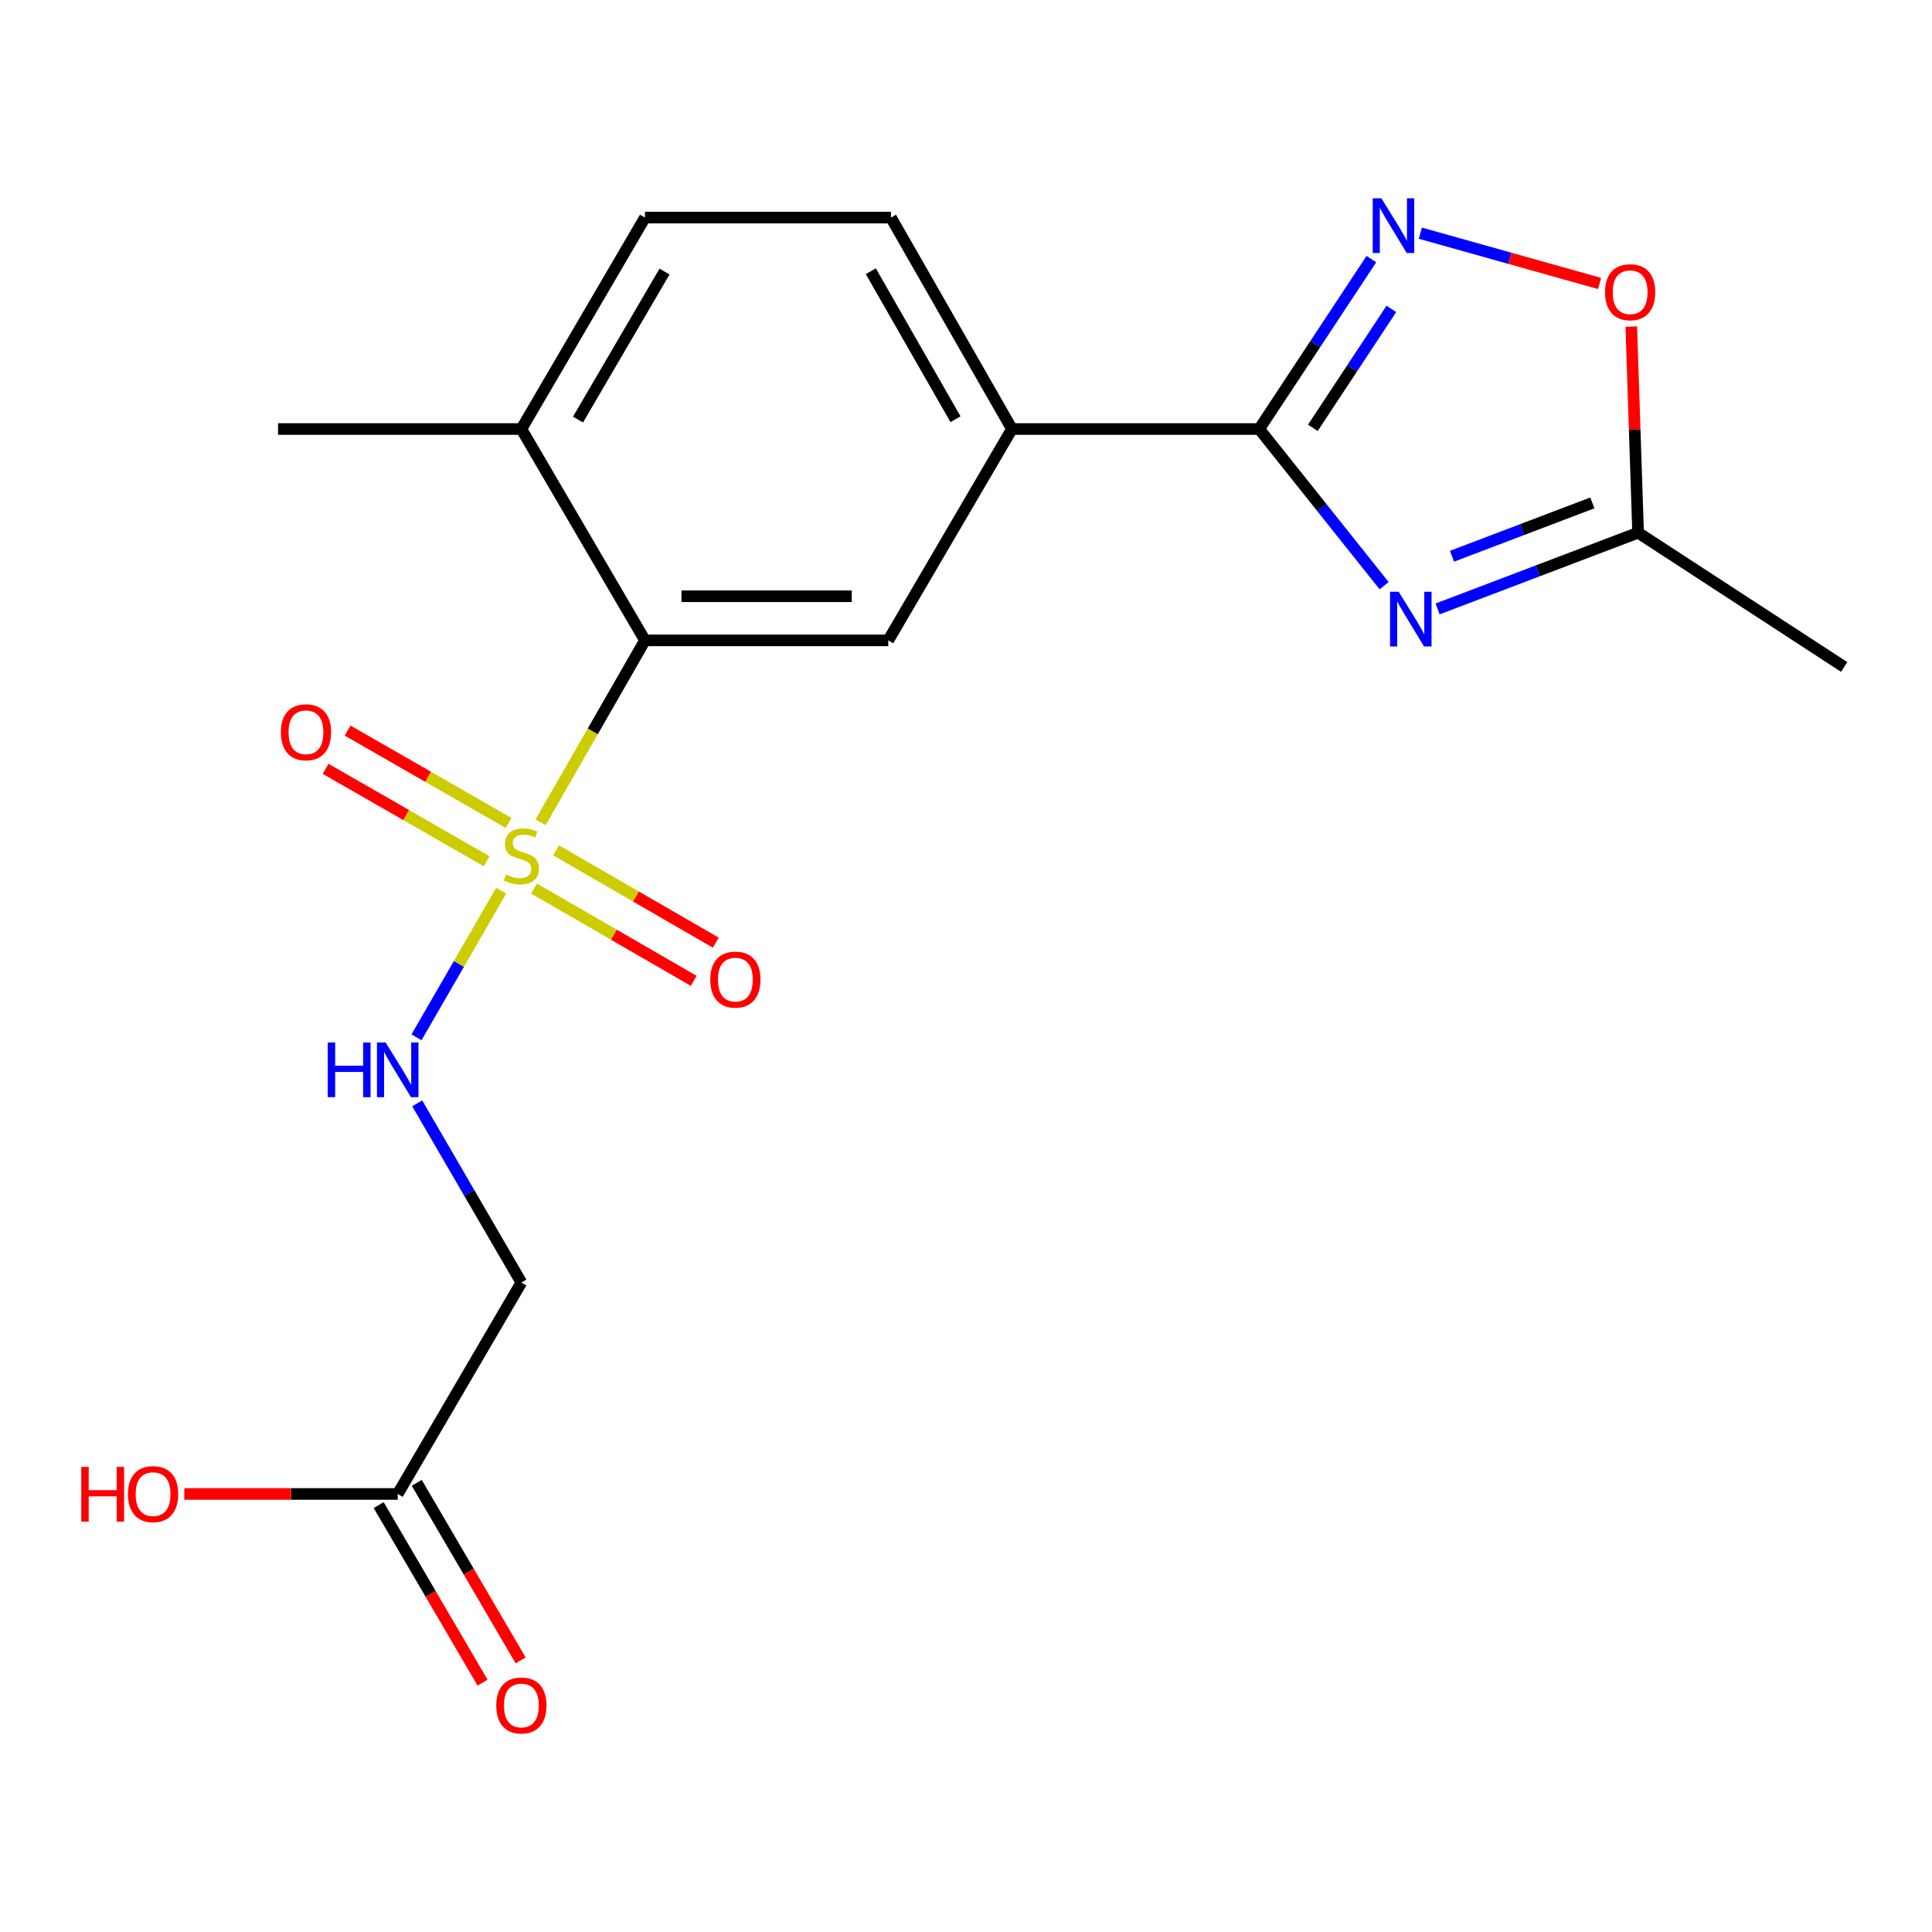 <?xml version='1.0' encoding='iso-8859-1'?>
<svg version='1.1' baseProfile='full'
              xmlns='http://www.w3.org/2000/svg'
                      xmlns:rdkit='http://www.rdkit.org/xml'
                      xmlns:xlink='http://www.w3.org/1999/xlink'
                  xml:space='preserve'
width='1000px' height='1000px' viewBox='0 0 1000 1000'>
<!-- END OF HEADER -->
<rect style='opacity:1.0;fill:#FFFFFF;stroke:none' width='1000' height='1000' x='0' y='0'> </rect>
<path class='bond-3' d='M 279.807,425.609 L 306.823,378.532' style='fill:none;fill-rule:evenodd;stroke:#CCCC00;stroke-width:6px;stroke-linecap:butt;stroke-linejoin:miter;stroke-opacity:1' />
<path class='bond-3' d='M 306.823,378.532 L 333.838,331.455' style='fill:none;fill-rule:evenodd;stroke:#000000;stroke-width:6px;stroke-linecap:butt;stroke-linejoin:miter;stroke-opacity:1' />
<path class='bond-4' d='M 259.418,461.022 L 237.5,498.965' style='fill:none;fill-rule:evenodd;stroke:#CCCC00;stroke-width:6px;stroke-linecap:butt;stroke-linejoin:miter;stroke-opacity:1' />
<path class='bond-4' d='M 237.5,498.965 L 215.583,536.909' style='fill:none;fill-rule:evenodd;stroke:#0000FF;stroke-width:6px;stroke-linecap:butt;stroke-linejoin:miter;stroke-opacity:1' />
<path class='bond-10' d='M 276.426,459.925 L 317.747,483.806' style='fill:none;fill-rule:evenodd;stroke:#CCCC00;stroke-width:6px;stroke-linecap:butt;stroke-linejoin:miter;stroke-opacity:1' />
<path class='bond-10' d='M 317.747,483.806 L 359.068,507.687' style='fill:none;fill-rule:evenodd;stroke:#FF0000;stroke-width:6px;stroke-linecap:butt;stroke-linejoin:miter;stroke-opacity:1' />
<path class='bond-10' d='M 287.852,440.154 L 329.174,464.035' style='fill:none;fill-rule:evenodd;stroke:#CCCC00;stroke-width:6px;stroke-linecap:butt;stroke-linejoin:miter;stroke-opacity:1' />
<path class='bond-10' d='M 329.174,464.035 L 370.495,487.916' style='fill:none;fill-rule:evenodd;stroke:#FF0000;stroke-width:6px;stroke-linecap:butt;stroke-linejoin:miter;stroke-opacity:1' />
<path class='bond-11' d='M 263.251,425.983 L 221.584,402.063' style='fill:none;fill-rule:evenodd;stroke:#CCCC00;stroke-width:6px;stroke-linecap:butt;stroke-linejoin:miter;stroke-opacity:1' />
<path class='bond-11' d='M 221.584,402.063 L 179.916,378.143' style='fill:none;fill-rule:evenodd;stroke:#FF0000;stroke-width:6px;stroke-linecap:butt;stroke-linejoin:miter;stroke-opacity:1' />
<path class='bond-11' d='M 251.882,445.787 L 210.215,421.867' style='fill:none;fill-rule:evenodd;stroke:#CCCC00;stroke-width:6px;stroke-linecap:butt;stroke-linejoin:miter;stroke-opacity:1' />
<path class='bond-11' d='M 210.215,421.867 L 168.547,397.947' style='fill:none;fill-rule:evenodd;stroke:#FF0000;stroke-width:6px;stroke-linecap:butt;stroke-linejoin:miter;stroke-opacity:1' />
<path class='bond-0' d='M 716.424,303.15 L 684.091,262.605' style='fill:none;fill-rule:evenodd;stroke:#0000FF;stroke-width:6px;stroke-linecap:butt;stroke-linejoin:miter;stroke-opacity:1' />
<path class='bond-0' d='M 684.091,262.605 L 651.759,222.06' style='fill:none;fill-rule:evenodd;stroke:#000000;stroke-width:6px;stroke-linecap:butt;stroke-linejoin:miter;stroke-opacity:1' />
<path class='bond-5' d='M 744.111,315.176 L 795.995,295.45' style='fill:none;fill-rule:evenodd;stroke:#0000FF;stroke-width:6px;stroke-linecap:butt;stroke-linejoin:miter;stroke-opacity:1' />
<path class='bond-5' d='M 795.995,295.45 L 847.878,275.724' style='fill:none;fill-rule:evenodd;stroke:#000000;stroke-width:6px;stroke-linecap:butt;stroke-linejoin:miter;stroke-opacity:1' />
<path class='bond-5' d='M 751.561,287.913 L 787.879,274.105' style='fill:none;fill-rule:evenodd;stroke:#0000FF;stroke-width:6px;stroke-linecap:butt;stroke-linejoin:miter;stroke-opacity:1' />
<path class='bond-5' d='M 787.879,274.105 L 824.198,260.297' style='fill:none;fill-rule:evenodd;stroke:#000000;stroke-width:6px;stroke-linecap:butt;stroke-linejoin:miter;stroke-opacity:1' />
<path class='bond-1' d='M 651.759,222.06 L 523.779,222.06' style='fill:none;fill-rule:evenodd;stroke:#000000;stroke-width:6px;stroke-linecap:butt;stroke-linejoin:miter;stroke-opacity:1' />
<path class='bond-2' d='M 651.759,222.06 L 680.792,178.081' style='fill:none;fill-rule:evenodd;stroke:#000000;stroke-width:6px;stroke-linecap:butt;stroke-linejoin:miter;stroke-opacity:1' />
<path class='bond-2' d='M 680.792,178.081 L 709.826,134.102' style='fill:none;fill-rule:evenodd;stroke:#0000FF;stroke-width:6px;stroke-linecap:butt;stroke-linejoin:miter;stroke-opacity:1' />
<path class='bond-2' d='M 679.526,221.447 L 699.85,190.662' style='fill:none;fill-rule:evenodd;stroke:#000000;stroke-width:6px;stroke-linecap:butt;stroke-linejoin:miter;stroke-opacity:1' />
<path class='bond-2' d='M 699.85,190.662 L 720.173,159.877' style='fill:none;fill-rule:evenodd;stroke:#0000FF;stroke-width:6px;stroke-linecap:butt;stroke-linejoin:miter;stroke-opacity:1' />
<path class='bond-7' d='M 735.176,120.695 L 781.556,133.712' style='fill:none;fill-rule:evenodd;stroke:#0000FF;stroke-width:6px;stroke-linecap:butt;stroke-linejoin:miter;stroke-opacity:1' />
<path class='bond-7' d='M 781.556,133.712 L 827.936,146.729' style='fill:none;fill-rule:evenodd;stroke:#FF0000;stroke-width:6px;stroke-linecap:butt;stroke-linejoin:miter;stroke-opacity:1' />
<path class='bond-6' d='M 333.838,331.455 L 459.763,331.455' style='fill:none;fill-rule:evenodd;stroke:#000000;stroke-width:6px;stroke-linecap:butt;stroke-linejoin:miter;stroke-opacity:1' />
<path class='bond-6' d='M 352.727,308.619 L 440.874,308.619' style='fill:none;fill-rule:evenodd;stroke:#000000;stroke-width:6px;stroke-linecap:butt;stroke-linejoin:miter;stroke-opacity:1' />
<path class='bond-13' d='M 333.838,331.455 L 269.861,222.06' style='fill:none;fill-rule:evenodd;stroke:#000000;stroke-width:6px;stroke-linecap:butt;stroke-linejoin:miter;stroke-opacity:1' />
<path class='bond-9' d='M 215.94,571.09 L 242.9,617.464' style='fill:none;fill-rule:evenodd;stroke:#0000FF;stroke-width:6px;stroke-linecap:butt;stroke-linejoin:miter;stroke-opacity:1' />
<path class='bond-9' d='M 242.9,617.464 L 269.861,663.839' style='fill:none;fill-rule:evenodd;stroke:#000000;stroke-width:6px;stroke-linecap:butt;stroke-linejoin:miter;stroke-opacity:1' />
<path class='bond-18' d='M 847.878,275.724 L 954.545,345.22' style='fill:none;fill-rule:evenodd;stroke:#000000;stroke-width:6px;stroke-linecap:butt;stroke-linejoin:miter;stroke-opacity:1' />
<path class='bond-21' d='M 847.878,275.724 L 846.113,222.384' style='fill:none;fill-rule:evenodd;stroke:#000000;stroke-width:6px;stroke-linecap:butt;stroke-linejoin:miter;stroke-opacity:1' />
<path class='bond-21' d='M 846.113,222.384 L 844.347,169.044' style='fill:none;fill-rule:evenodd;stroke:#FF0000;stroke-width:6px;stroke-linecap:butt;stroke-linejoin:miter;stroke-opacity:1' />
<path class='bond-8' d='M 459.763,331.455 L 523.779,222.06' style='fill:none;fill-rule:evenodd;stroke:#000000;stroke-width:6px;stroke-linecap:butt;stroke-linejoin:miter;stroke-opacity:1' />
<path class='bond-20' d='M 523.779,222.06 L 461.159,112.627' style='fill:none;fill-rule:evenodd;stroke:#000000;stroke-width:6px;stroke-linecap:butt;stroke-linejoin:miter;stroke-opacity:1' />
<path class='bond-20' d='M 494.566,216.987 L 450.732,140.384' style='fill:none;fill-rule:evenodd;stroke:#000000;stroke-width:6px;stroke-linecap:butt;stroke-linejoin:miter;stroke-opacity:1' />
<path class='bond-12' d='M 269.861,663.839 L 205.858,773.271' style='fill:none;fill-rule:evenodd;stroke:#000000;stroke-width:6px;stroke-linecap:butt;stroke-linejoin:miter;stroke-opacity:1' />
<path class='bond-15' d='M 196.003,779.037 L 222.888,824.99' style='fill:none;fill-rule:evenodd;stroke:#000000;stroke-width:6px;stroke-linecap:butt;stroke-linejoin:miter;stroke-opacity:1' />
<path class='bond-15' d='M 222.888,824.99 L 249.774,870.943' style='fill:none;fill-rule:evenodd;stroke:#FF0000;stroke-width:6px;stroke-linecap:butt;stroke-linejoin:miter;stroke-opacity:1' />
<path class='bond-15' d='M 215.713,767.506 L 242.598,813.459' style='fill:none;fill-rule:evenodd;stroke:#000000;stroke-width:6px;stroke-linecap:butt;stroke-linejoin:miter;stroke-opacity:1' />
<path class='bond-15' d='M 242.598,813.459 L 269.484,859.412' style='fill:none;fill-rule:evenodd;stroke:#FF0000;stroke-width:6px;stroke-linecap:butt;stroke-linejoin:miter;stroke-opacity:1' />
<path class='bond-17' d='M 205.858,773.271 L 150.629,773.271' style='fill:none;fill-rule:evenodd;stroke:#000000;stroke-width:6px;stroke-linecap:butt;stroke-linejoin:miter;stroke-opacity:1' />
<path class='bond-17' d='M 150.629,773.271 L 95.4,773.271' style='fill:none;fill-rule:evenodd;stroke:#FF0000;stroke-width:6px;stroke-linecap:butt;stroke-linejoin:miter;stroke-opacity:1' />
<path class='bond-16' d='M 269.861,222.06 L 333.838,112.627' style='fill:none;fill-rule:evenodd;stroke:#000000;stroke-width:6px;stroke-linecap:butt;stroke-linejoin:miter;stroke-opacity:1' />
<path class='bond-16' d='M 299.171,217.17 L 343.955,140.567' style='fill:none;fill-rule:evenodd;stroke:#000000;stroke-width:6px;stroke-linecap:butt;stroke-linejoin:miter;stroke-opacity:1' />
<path class='bond-19' d='M 269.861,222.06 L 143.91,222.06' style='fill:none;fill-rule:evenodd;stroke:#000000;stroke-width:6px;stroke-linecap:butt;stroke-linejoin:miter;stroke-opacity:1' />
<path class='bond-14' d='M 461.159,112.627 L 333.838,112.627' style='fill:none;fill-rule:evenodd;stroke:#000000;stroke-width:6px;stroke-linecap:butt;stroke-linejoin:miter;stroke-opacity:1' />
<path  class='atom-0' d='M 261.861 452.663
Q 262.181 452.783, 263.501 453.343
Q 264.821 453.903, 266.261 454.263
Q 267.741 454.583, 269.181 454.583
Q 271.861 454.583, 273.421 453.303
Q 274.981 451.983, 274.981 449.703
Q 274.981 448.143, 274.181 447.183
Q 273.421 446.223, 272.221 445.703
Q 271.021 445.183, 269.021 444.583
Q 266.501 443.823, 264.981 443.103
Q 263.501 442.383, 262.421 440.863
Q 261.381 439.343, 261.381 436.783
Q 261.381 433.223, 263.781 431.023
Q 266.221 428.823, 271.021 428.823
Q 274.301 428.823, 278.021 430.383
L 277.101 433.463
Q 273.701 432.063, 271.141 432.063
Q 268.381 432.063, 266.861 433.223
Q 265.341 434.343, 265.381 436.303
Q 265.381 437.823, 266.141 438.743
Q 266.941 439.663, 268.061 440.183
Q 269.221 440.703, 271.141 441.303
Q 273.701 442.103, 275.221 442.903
Q 276.741 443.703, 277.821 445.343
Q 278.941 446.943, 278.941 449.703
Q 278.941 453.623, 276.301 455.743
Q 273.701 457.823, 269.341 457.823
Q 266.821 457.823, 264.901 457.263
Q 263.021 456.743, 260.781 455.823
L 261.861 452.663
' fill='#CCCC00'/>
<path  class='atom-1' d='M 723.965 306.296
L 733.245 321.296
Q 734.165 322.776, 735.645 325.456
Q 737.125 328.136, 737.205 328.296
L 737.205 306.296
L 740.965 306.296
L 740.965 334.616
L 737.085 334.616
L 727.125 318.216
Q 725.965 316.296, 724.725 314.096
Q 723.525 311.896, 723.165 311.216
L 723.165 334.616
L 719.485 334.616
L 719.485 306.296
L 723.965 306.296
' fill='#0000FF'/>
<path  class='atom-3' d='M 714.995 102.628
L 724.275 117.628
Q 725.195 119.108, 726.675 121.788
Q 728.155 124.468, 728.235 124.628
L 728.235 102.628
L 731.995 102.628
L 731.995 130.948
L 728.115 130.948
L 718.155 114.548
Q 716.995 112.628, 715.755 110.428
Q 714.555 108.228, 714.195 107.548
L 714.195 130.948
L 710.515 130.948
L 710.515 102.628
L 714.995 102.628
' fill='#0000FF'/>
<path  class='atom-5' d='M 169.638 539.586
L 173.478 539.586
L 173.478 551.626
L 187.958 551.626
L 187.958 539.586
L 191.798 539.586
L 191.798 567.906
L 187.958 567.906
L 187.958 554.826
L 173.478 554.826
L 173.478 567.906
L 169.638 567.906
L 169.638 539.586
' fill='#0000FF'/>
<path  class='atom-5' d='M 199.598 539.586
L 208.878 554.586
Q 209.798 556.066, 211.278 558.746
Q 212.758 561.426, 212.838 561.586
L 212.838 539.586
L 216.598 539.586
L 216.598 567.906
L 212.718 567.906
L 202.758 551.506
Q 201.598 549.586, 200.358 547.386
Q 199.158 545.186, 198.798 544.506
L 198.798 567.906
L 195.118 567.906
L 195.118 539.586
L 199.598 539.586
' fill='#0000FF'/>
<path  class='atom-8' d='M 830.755 151.248
Q 830.755 144.448, 834.115 140.648
Q 837.475 136.848, 843.755 136.848
Q 850.035 136.848, 853.395 140.648
Q 856.755 144.448, 856.755 151.248
Q 856.755 158.128, 853.355 162.048
Q 849.955 165.928, 843.755 165.928
Q 837.515 165.928, 834.115 162.048
Q 830.755 158.168, 830.755 151.248
M 843.755 162.728
Q 848.075 162.728, 850.395 159.848
Q 852.755 156.928, 852.755 151.248
Q 852.755 145.688, 850.395 142.888
Q 848.075 140.048, 843.755 140.048
Q 839.435 140.048, 837.075 142.848
Q 834.755 145.648, 834.755 151.248
Q 834.755 156.968, 837.075 159.848
Q 839.435 162.728, 843.755 162.728
' fill='#FF0000'/>
<path  class='atom-11' d='M 367.625 507.039
Q 367.625 500.239, 370.985 496.439
Q 374.345 492.639, 380.625 492.639
Q 386.905 492.639, 390.265 496.439
Q 393.625 500.239, 393.625 507.039
Q 393.625 513.919, 390.225 517.839
Q 386.825 521.719, 380.625 521.719
Q 374.385 521.719, 370.985 517.839
Q 367.625 513.959, 367.625 507.039
M 380.625 518.519
Q 384.945 518.519, 387.265 515.639
Q 389.625 512.719, 389.625 507.039
Q 389.625 501.479, 387.265 498.679
Q 384.945 495.839, 380.625 495.839
Q 376.305 495.839, 373.945 498.639
Q 371.625 501.439, 371.625 507.039
Q 371.625 512.759, 373.945 515.639
Q 376.305 518.519, 380.625 518.519
' fill='#FF0000'/>
<path  class='atom-12' d='M 145.372 379.02
Q 145.372 372.22, 148.732 368.42
Q 152.092 364.62, 158.372 364.62
Q 164.652 364.62, 168.012 368.42
Q 171.372 372.22, 171.372 379.02
Q 171.372 385.9, 167.972 389.82
Q 164.572 393.7, 158.372 393.7
Q 152.132 393.7, 148.732 389.82
Q 145.372 385.94, 145.372 379.02
M 158.372 390.5
Q 162.692 390.5, 165.012 387.62
Q 167.372 384.7, 167.372 379.02
Q 167.372 373.46, 165.012 370.66
Q 162.692 367.82, 158.372 367.82
Q 154.052 367.82, 151.692 370.62
Q 149.372 373.42, 149.372 379.02
Q 149.372 384.74, 151.692 387.62
Q 154.052 390.5, 158.372 390.5
' fill='#FF0000'/>
<path  class='atom-16' d='M 256.861 882.746
Q 256.861 875.946, 260.221 872.146
Q 263.581 868.346, 269.861 868.346
Q 276.141 868.346, 279.501 872.146
Q 282.861 875.946, 282.861 882.746
Q 282.861 889.626, 279.461 893.546
Q 276.061 897.426, 269.861 897.426
Q 263.621 897.426, 260.221 893.546
Q 256.861 889.666, 256.861 882.746
M 269.861 894.226
Q 274.181 894.226, 276.501 891.346
Q 278.861 888.426, 278.861 882.746
Q 278.861 877.186, 276.501 874.386
Q 274.181 871.546, 269.861 871.546
Q 265.541 871.546, 263.181 874.346
Q 260.861 877.146, 260.861 882.746
Q 260.861 888.466, 263.181 891.346
Q 265.541 894.226, 269.861 894.226
' fill='#FF0000'/>
<path  class='atom-18' d='M 42.075 759.271
L 45.915 759.271
L 45.915 771.311
L 60.395 771.311
L 60.395 759.271
L 64.235 759.271
L 64.235 787.591
L 60.395 787.591
L 60.395 774.511
L 45.915 774.511
L 45.915 787.591
L 42.075 787.591
L 42.075 759.271
' fill='#FF0000'/>
<path  class='atom-18' d='M 66.235 773.351
Q 66.235 766.551, 69.595 762.751
Q 72.955 758.951, 79.235 758.951
Q 85.515 758.951, 88.875 762.751
Q 92.235 766.551, 92.235 773.351
Q 92.235 780.231, 88.835 784.151
Q 85.435 788.031, 79.235 788.031
Q 72.995 788.031, 69.595 784.151
Q 66.235 780.271, 66.235 773.351
M 79.235 784.831
Q 83.555 784.831, 85.875 781.951
Q 88.235 779.031, 88.235 773.351
Q 88.235 767.791, 85.875 764.991
Q 83.555 762.151, 79.235 762.151
Q 74.915 762.151, 72.555 764.951
Q 70.235 767.751, 70.235 773.351
Q 70.235 779.071, 72.555 781.951
Q 74.915 784.831, 79.235 784.831
' fill='#FF0000'/>
</svg>
